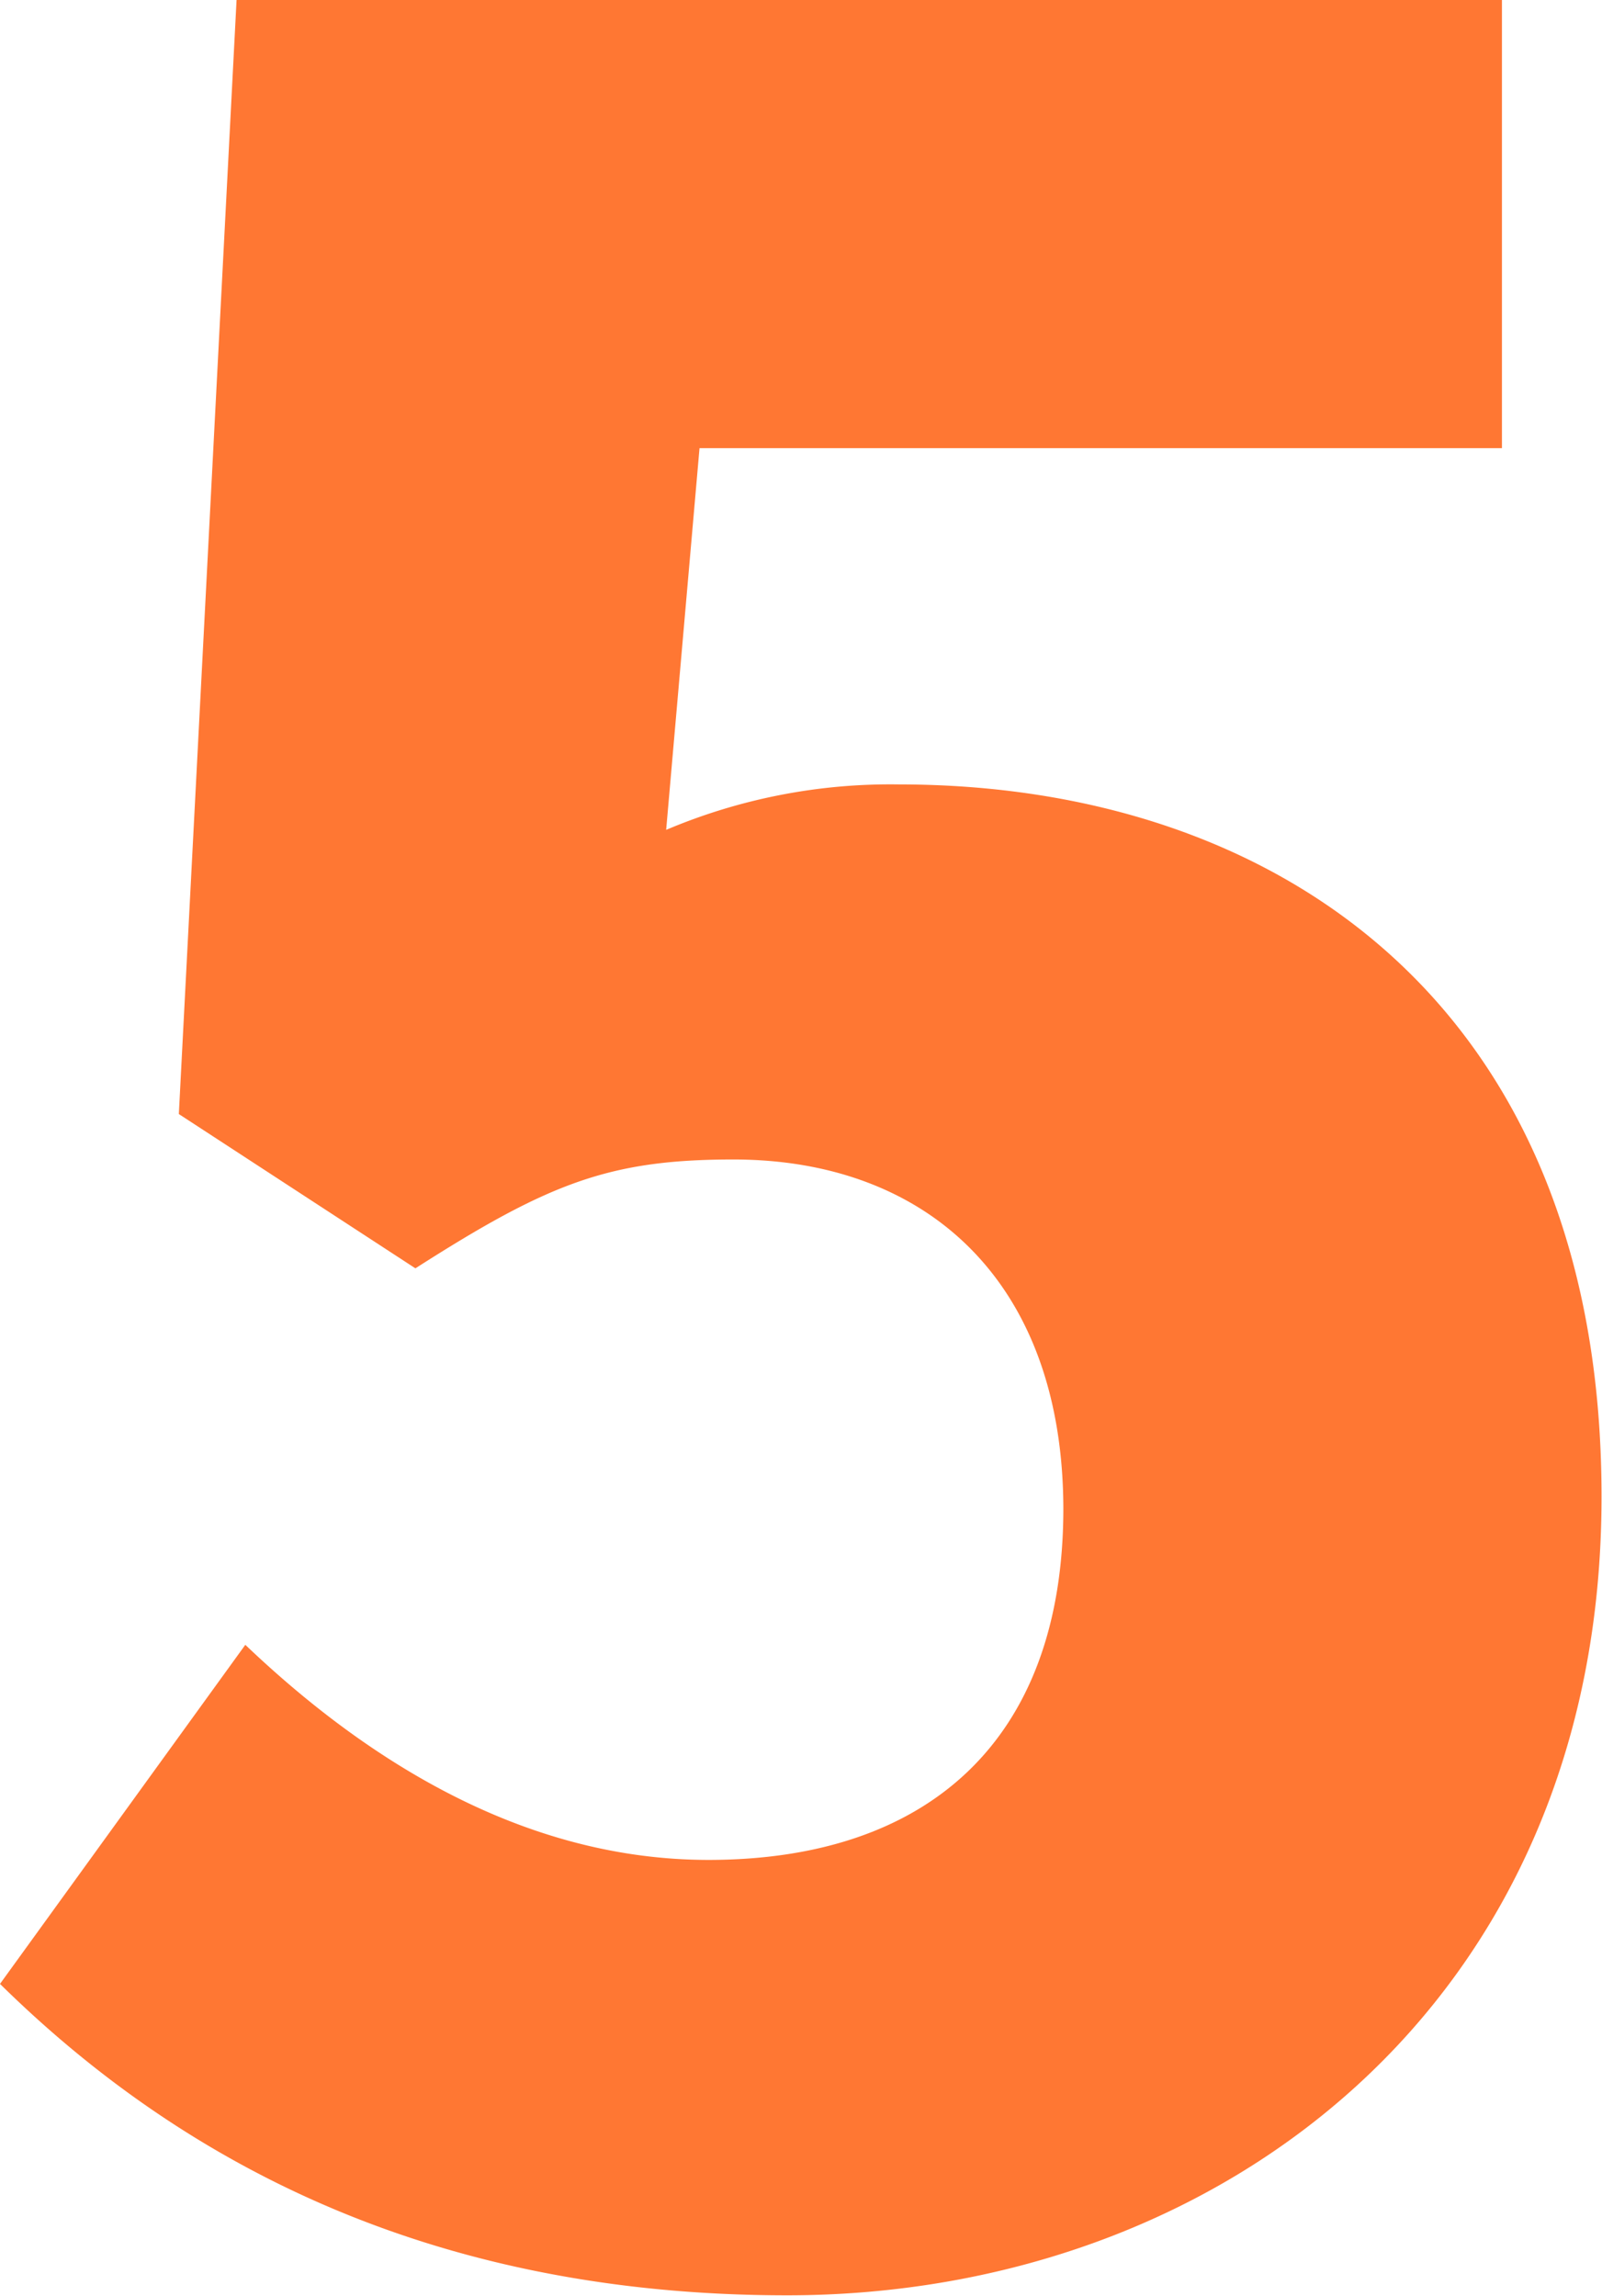 <svg viewBox="0 0 67.72 97.03" xmlns="http://www.w3.org/2000/svg">
	<title>资源 5</title>
	<path id="compoundImage" idx="0" d="M0,83.84,10.37,69.51c5.37,5.12,12,9.09,19.58,9.09,9.22,0,15-5,15-14.85C44.93,54.15,39.17,49,31,49c-5.25,0-7.81,1-13.44,4.6l-10-6.52L10,0H63.49V18.94H29.57L28.16,35.07A24.3,24.3,0,0,1,38,33.15c16.13,0,29.7,9.48,29.7,30.08C67.72,84.61,51.59,97,33.28,97,18.05,97,7.55,91.27,0,83.84Z" fill="#f73"/>
</svg>